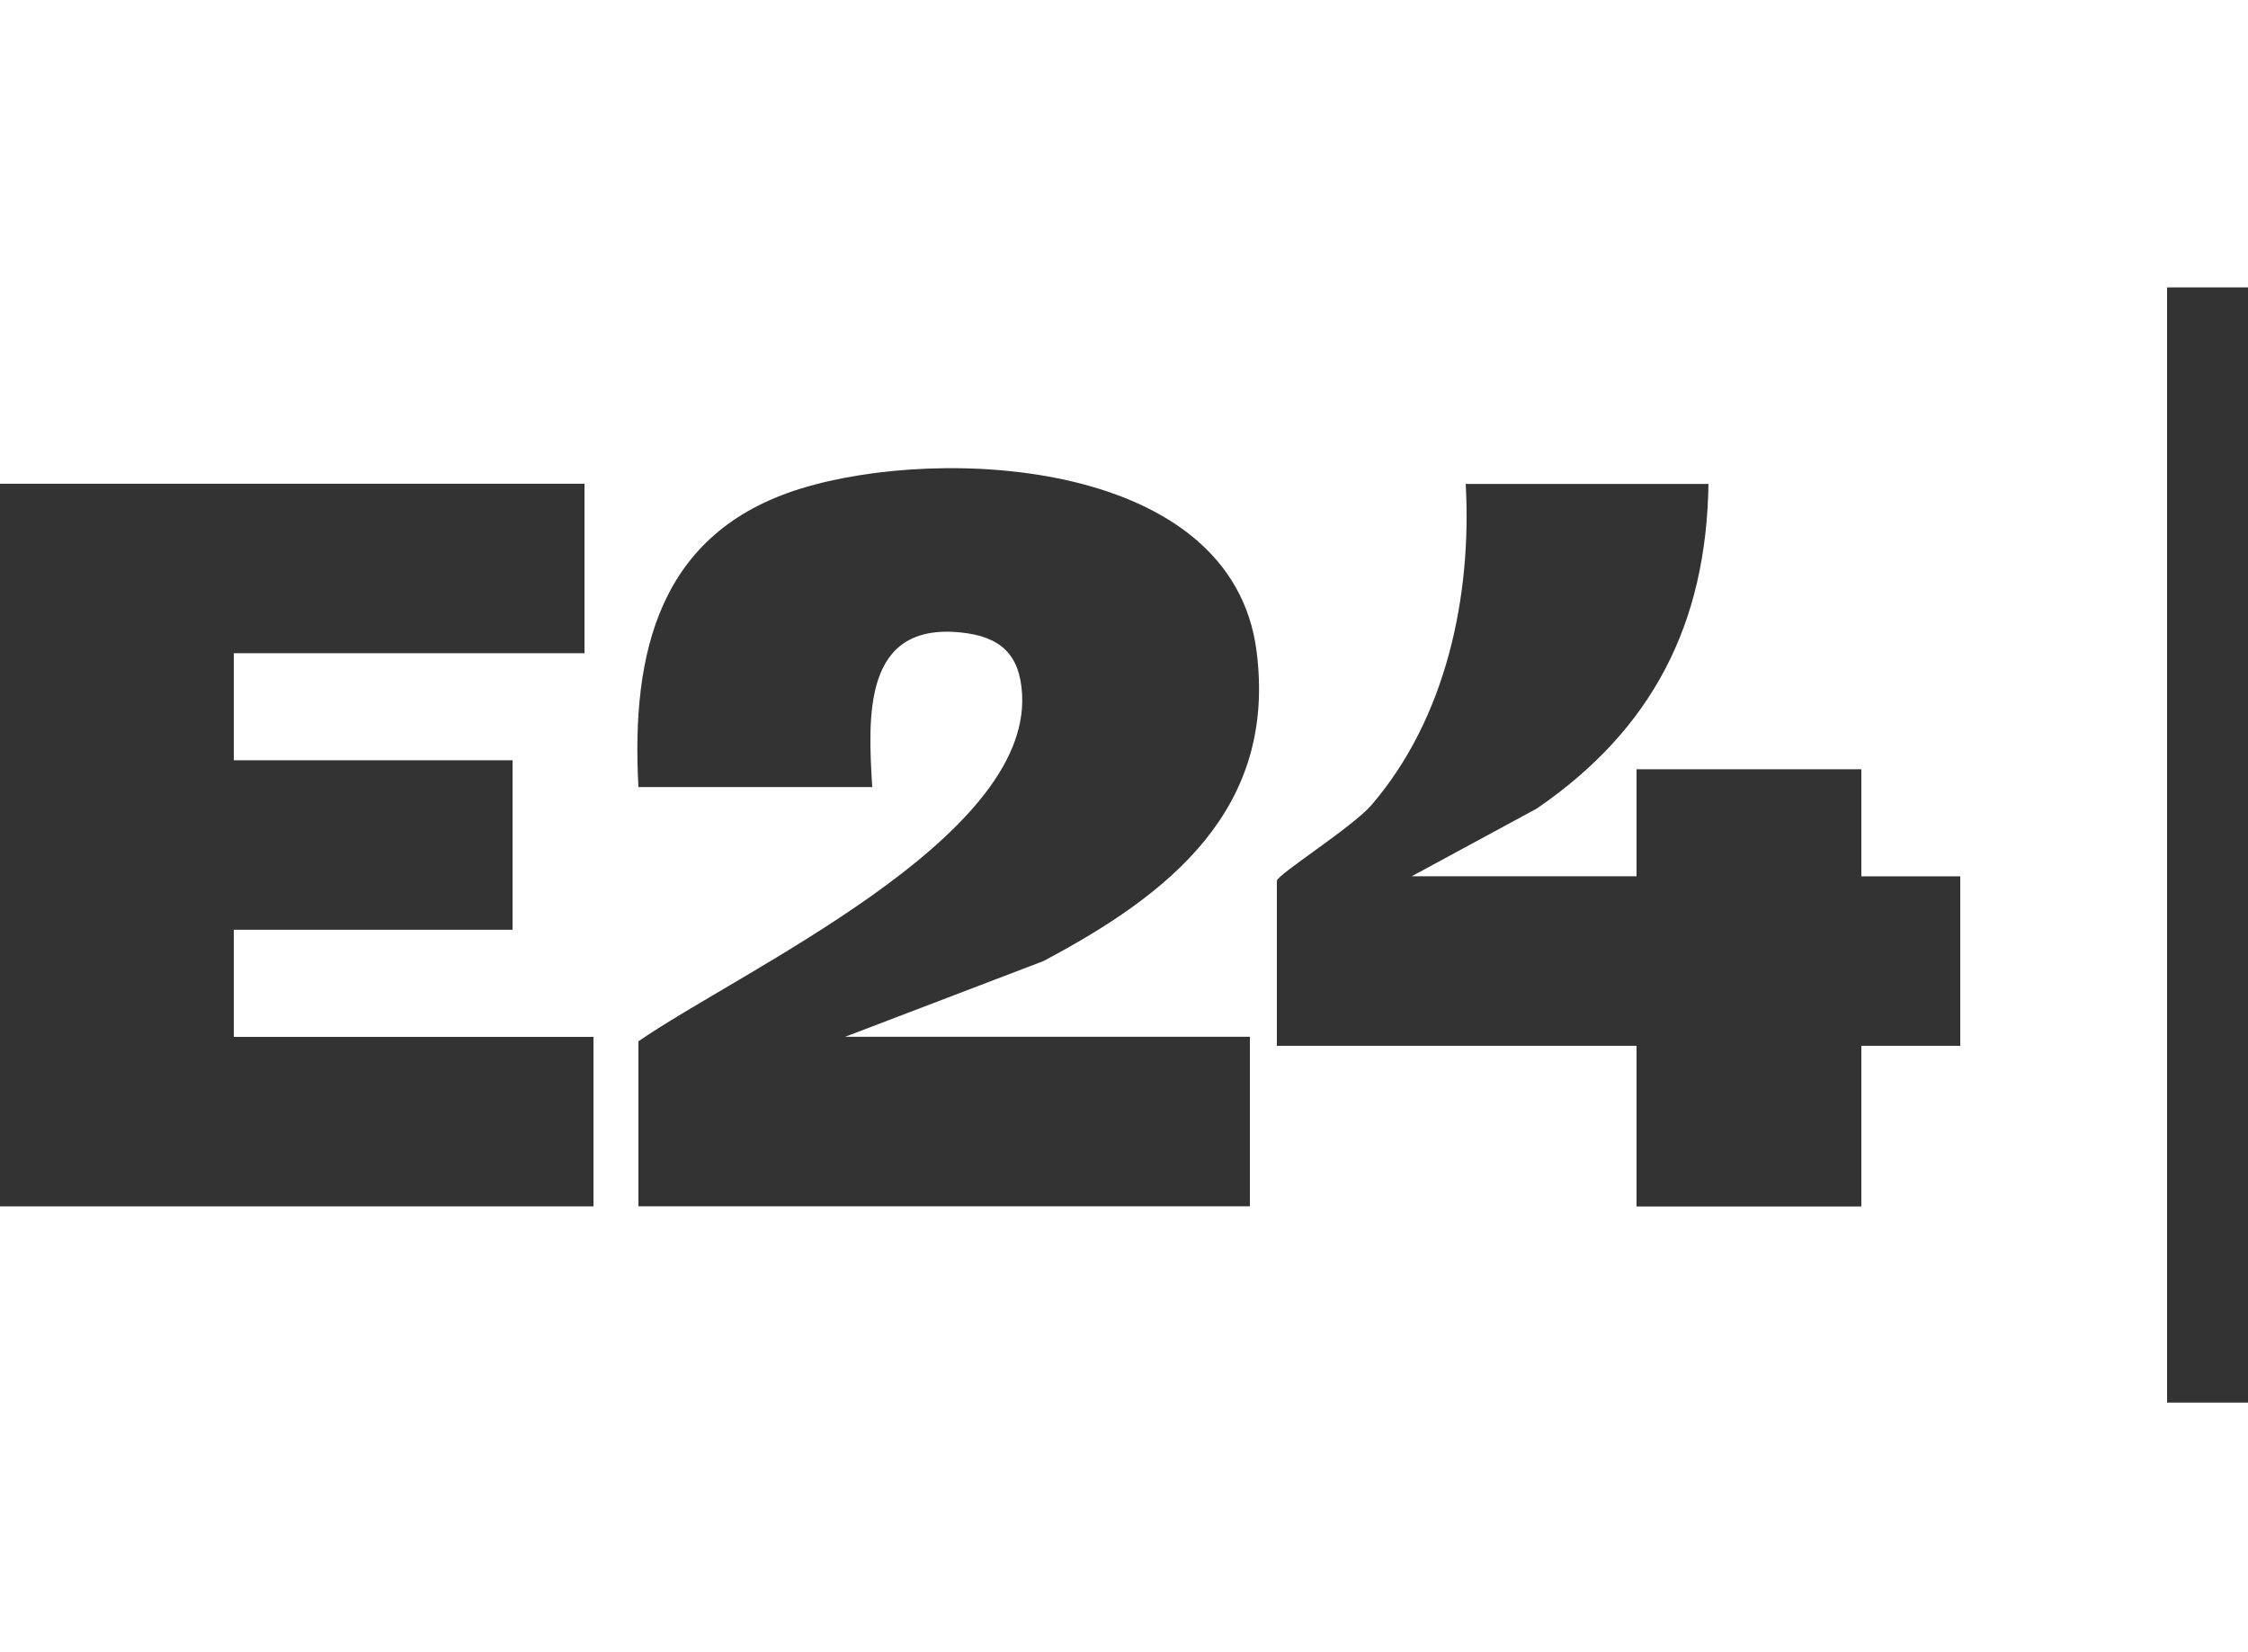<svg xmlns="http://www.w3.org/2000/svg" fill="none" viewBox="0 0 49 36" height="36" width="49">
<path fill="#333333" d="M49 6.264H47.236V30.57H49V6.264Z"></path>
<path fill="#333333" d="M0 10.543H12.74V14.237H5.096V16.57H11.172V20.264H5.096V22.599H12.936V26.293H0V10.543Z"></path>
<path fill="#333333" d="M13.916 17.154C13.754 14.204 14.377 11.599 17.454 10.649C20.531 9.698 26.85 10.008 27.389 14.188C27.834 17.634 25.494 19.492 22.74 20.948L18.424 22.596H27.244V26.291H13.916V22.695C16.159 21.148 22.448 18.298 22.279 15.137C22.232 14.247 21.793 13.871 20.939 13.784C18.806 13.567 18.92 15.617 19.012 17.154H13.916Z"></path>
<path fill="#333333" d="M37.24 10.543C37.195 13.596 36.019 15.895 33.498 17.622L30.772 19.098H35.672V16.766H40.572V19.1H42.728V22.794H40.572V26.295H35.672V22.794H27.832V19.198C27.832 19.067 29.478 18.028 29.892 17.548C31.523 15.654 32.085 12.991 31.948 10.547H37.24V10.543Z"></path>
</svg>
